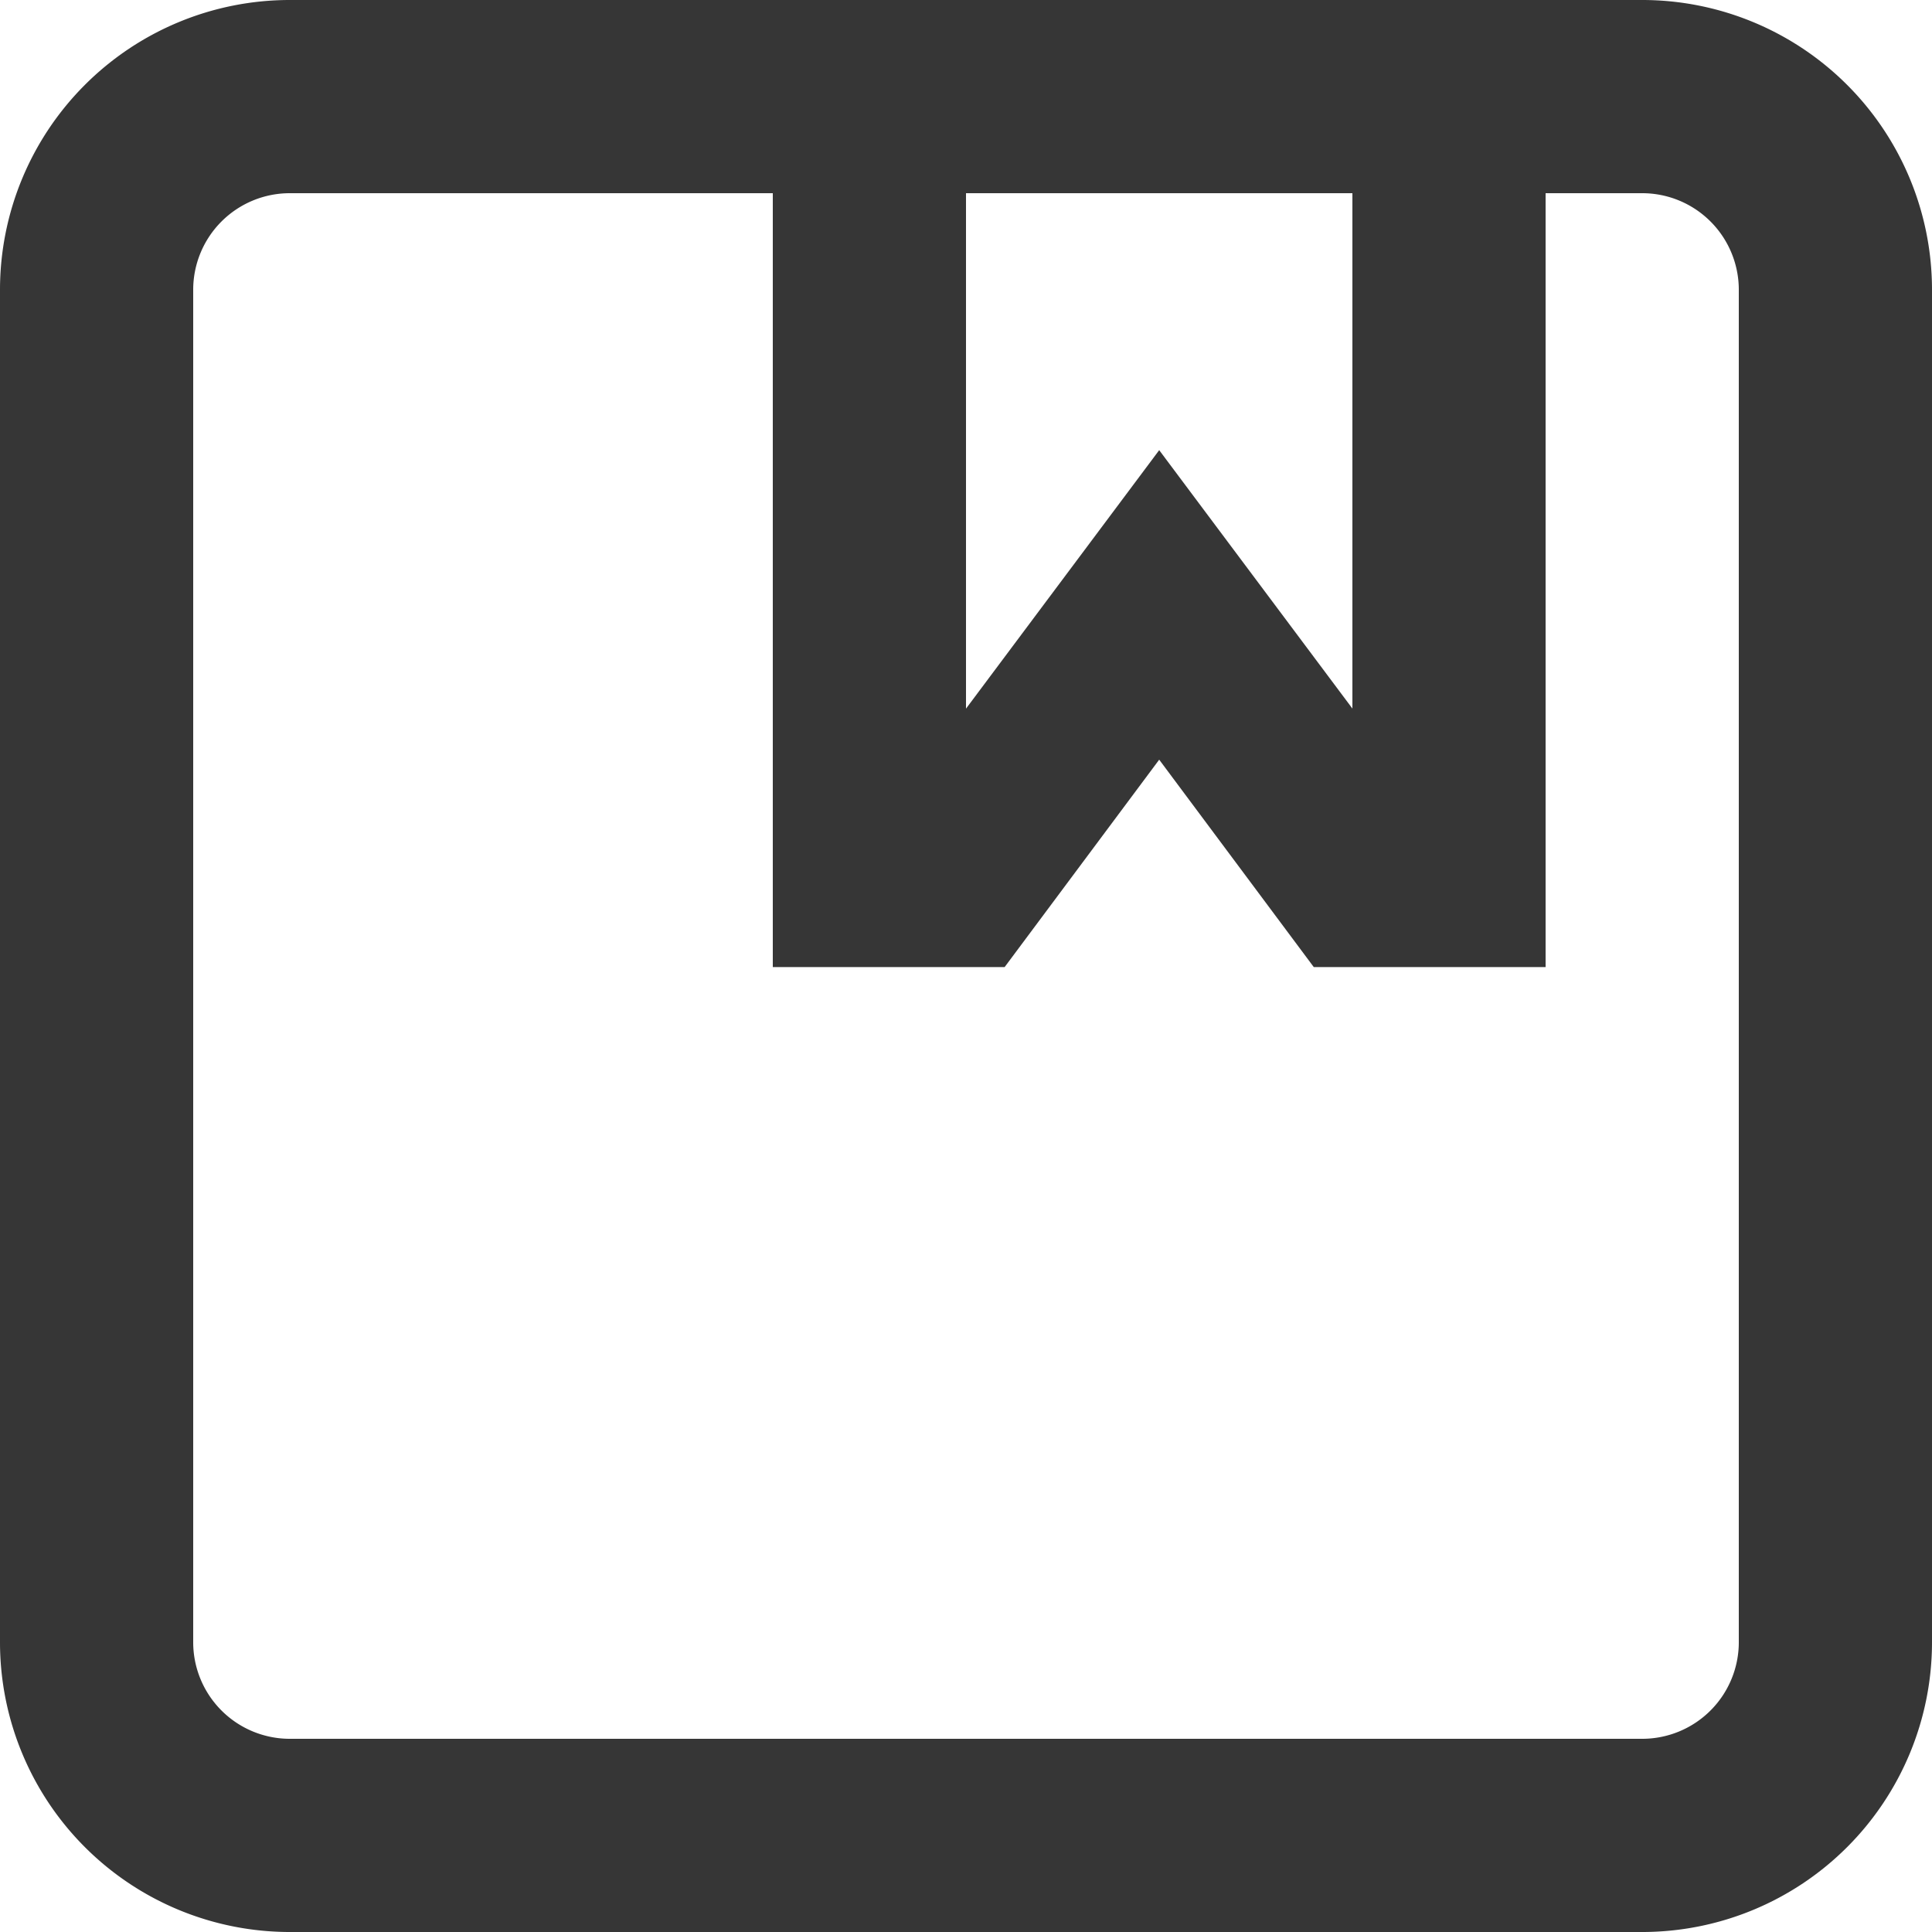 <svg id="album" xmlns="http://www.w3.org/2000/svg" width="20" height="20" viewBox="0 0 20 20">
  <path id="album-2" data-name="album" d="M2,19a3,3,0,0,0,3,3H19a3,3,0,0,0,3-3V5a3,3,0,0,0-3-3H5A3,3,0,0,0,2,5Zm18,0a1,1,0,0,1-1,1H5a1,1,0,0,1-1-1V5A1,1,0,0,1,5,4h5v8.011h2.4L14,9.864l1.6,2.147H18V4h1a1,1,0,0,1,1,1ZM16,4H12V9.336L14,6.66l2,2.675Z" transform="translate(-2 -2)" fill="#363636" fill-rule="evenodd"/>
</svg>
